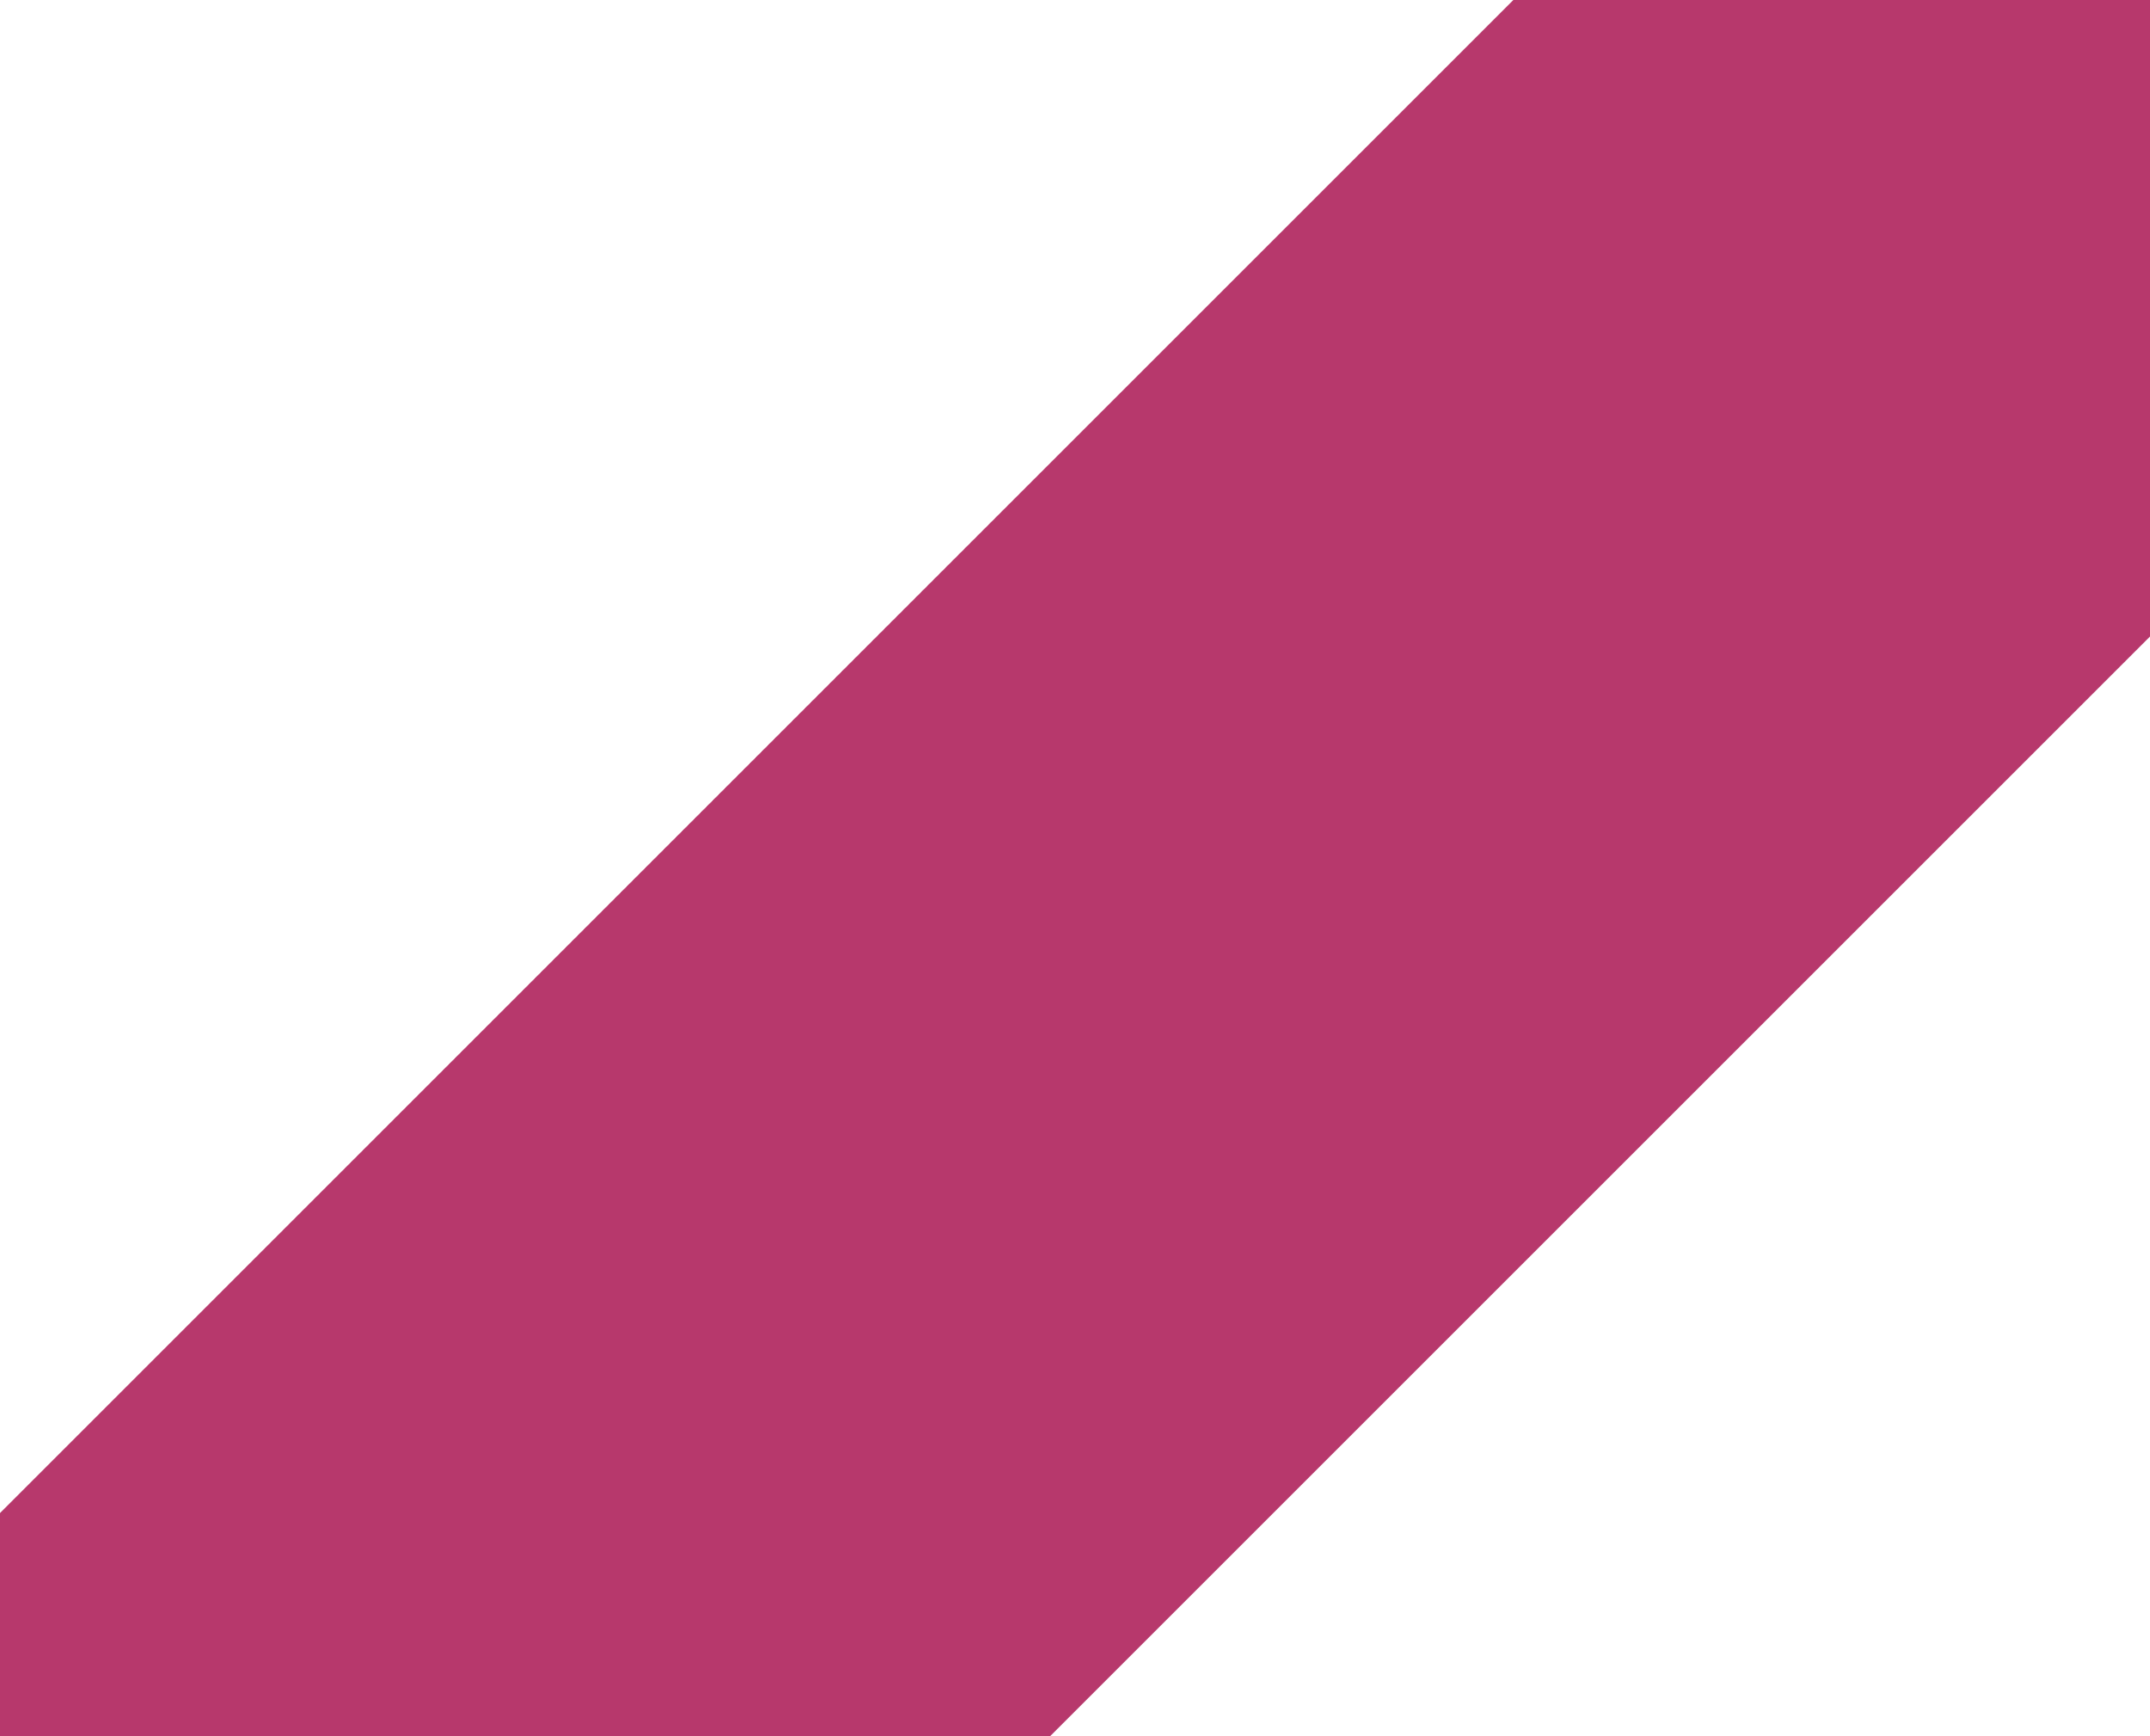 <?xml version="1.0" encoding="UTF-8"?>
<svg id="Ebene_1" xmlns="http://www.w3.org/2000/svg" version="1.1" viewBox="0 0 489 395">
  <!-- Generator: Adobe Illustrator 29.3.1, SVG Export Plug-In . SVG Version: 2.1.0 Build 151)  -->
  <defs>
    <style>
      .st0, .st1 {
        fill: #b7386c;
      }

      .st1 {
        display: none;
      }
    </style>
  </defs>
  <path class="st1" d="M489,264.4h-194L391.1,0,0,343.6h194l-96.1,264.4,391.1-343.6Z"/>
  <polygon class="st0" points="344.2 0 -119 463.2 -119 608 25.8 608 489 144.8 489 0 344.2 0"/>
</svg>